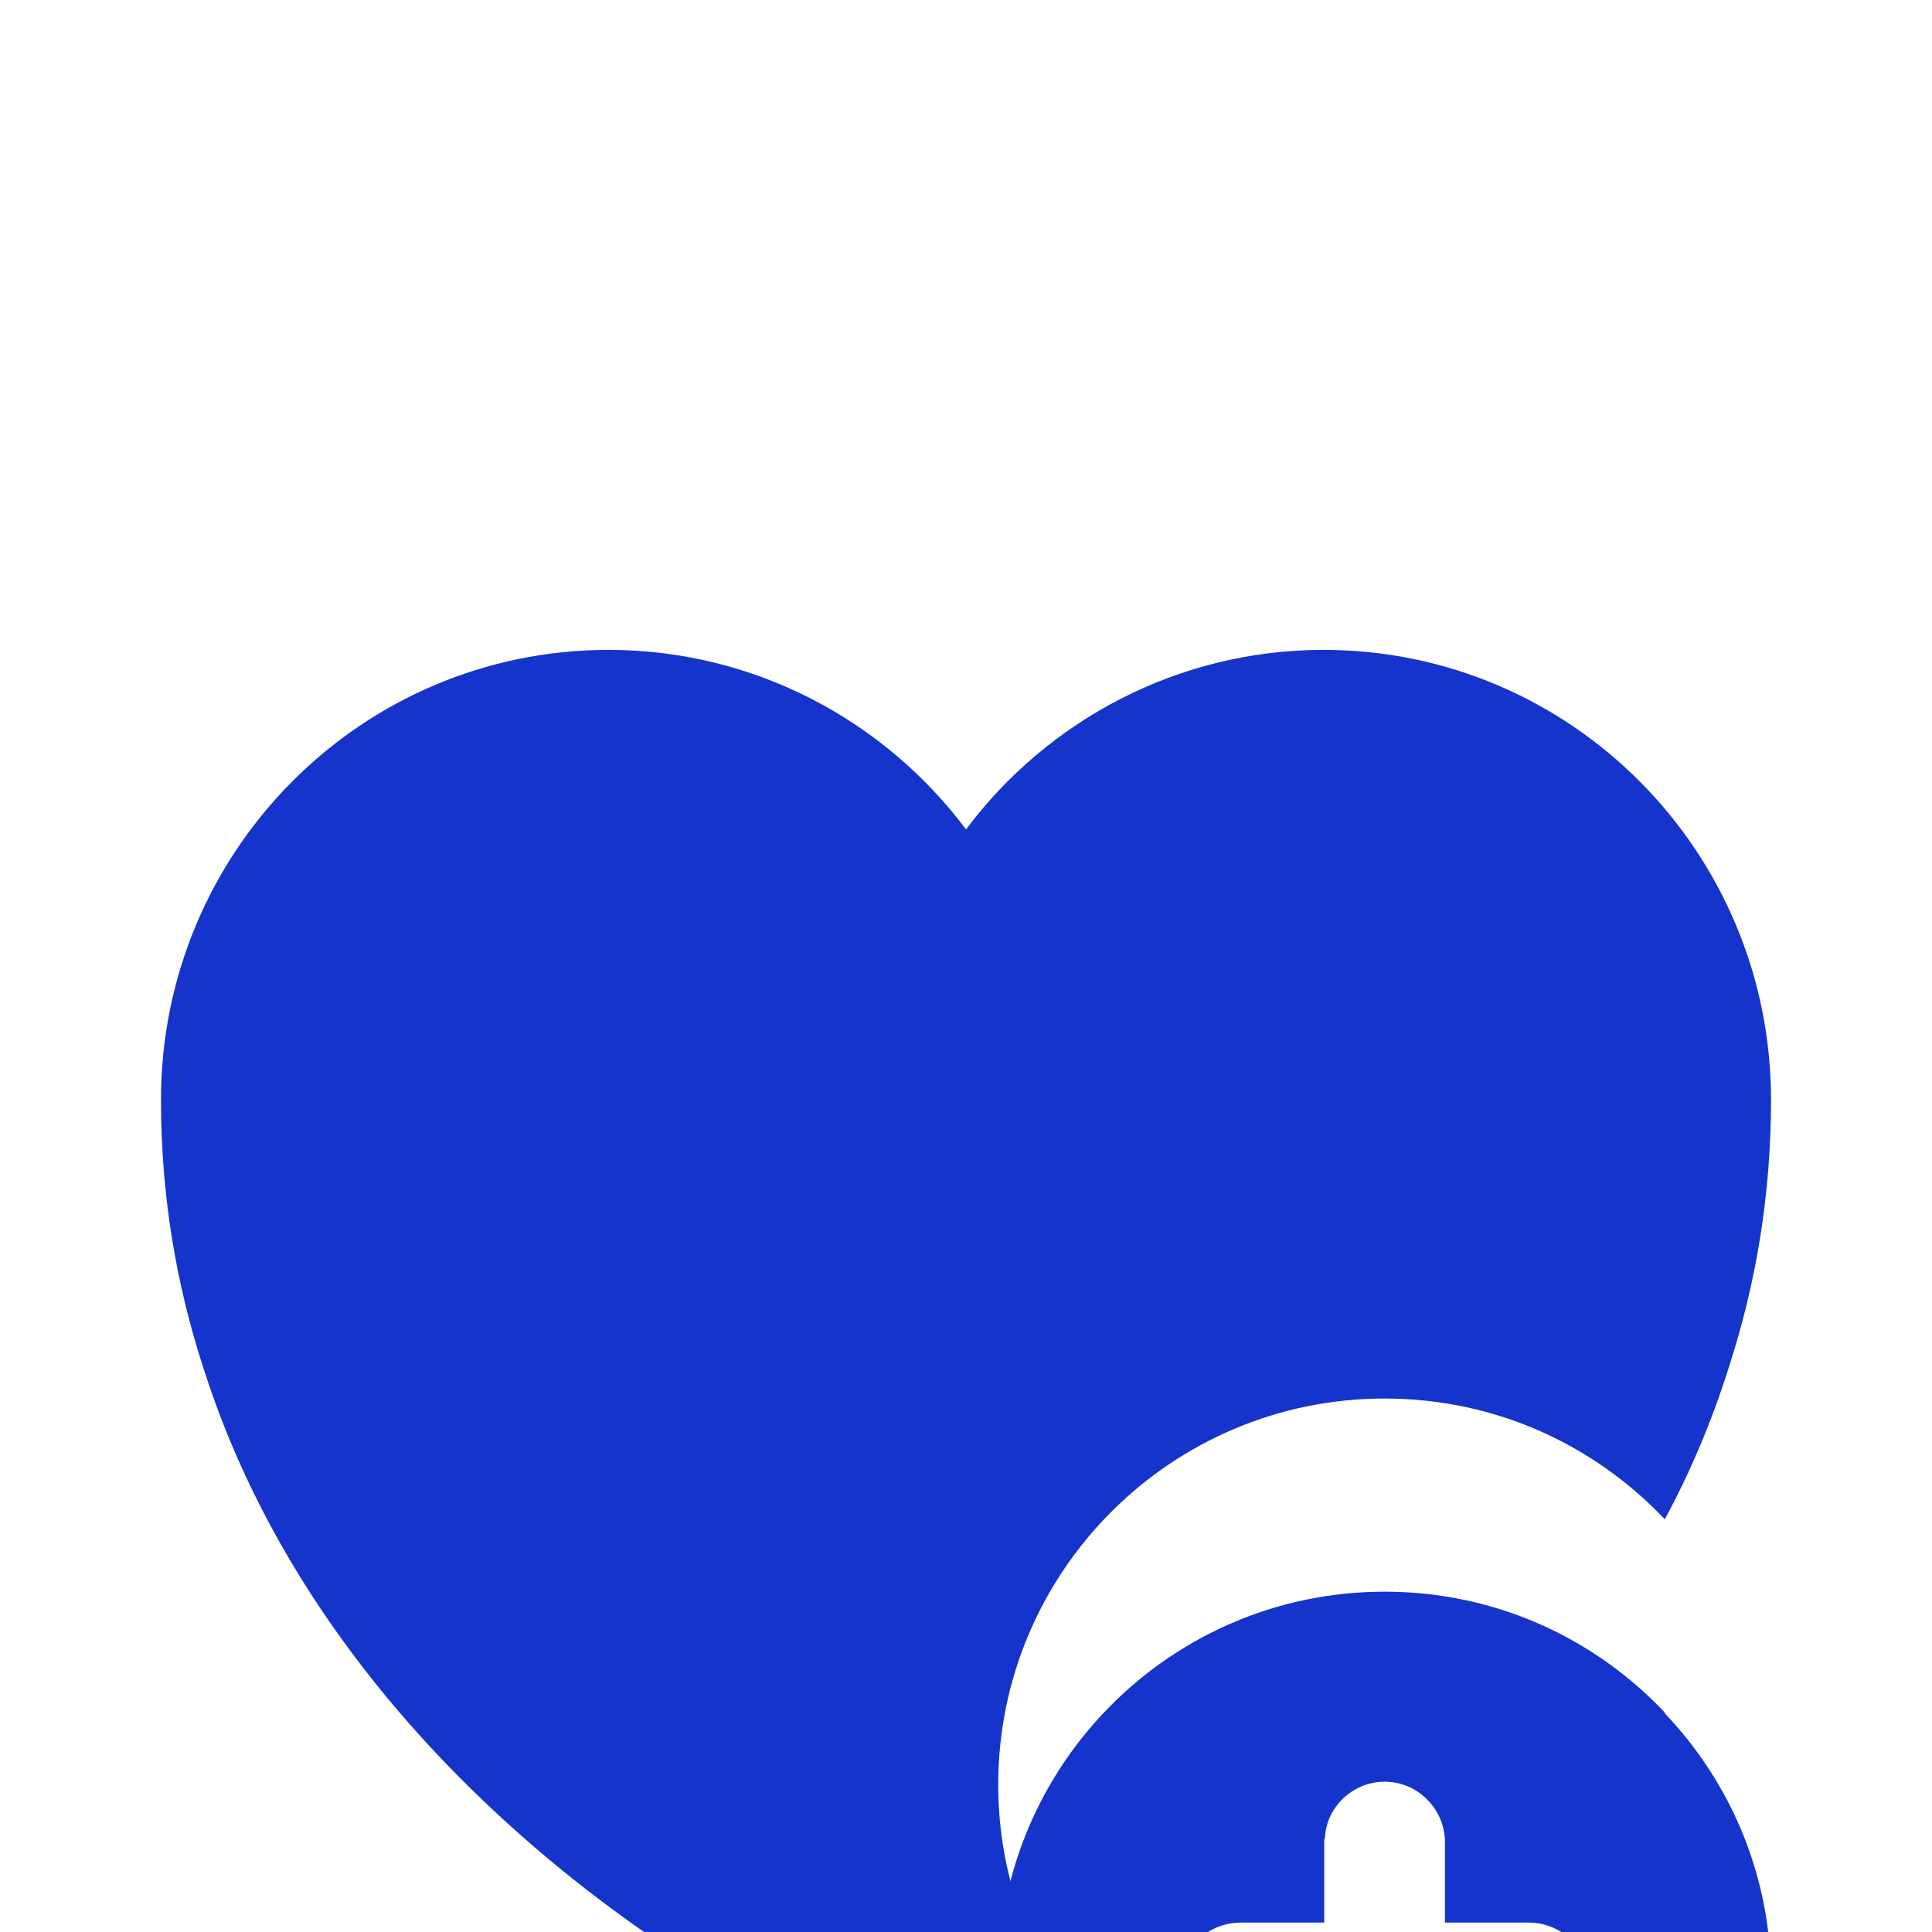 <svg width="40" height="40" viewBox="0 0 40 40" fill="none" xmlns="http://www.w3.org/2000/svg">
<g filter="url(#filter0_i_23640_26296)">
<g filter="url(#filter1_i_23640_26296)">
<path d="M34.466 23.183V23.166C33 21.616 30.95 20.666 28.666 20.666C24.25 20.666 20.666 24.25 20.666 28.666C20.666 30.716 21.45 32.583 22.716 34C24.183 35.633 26.3 36.666 28.666 36.666C33.083 36.666 36.666 33.083 36.666 28.666C36.666 26.55 35.833 24.616 34.466 23.183ZM31.65 30.017H29.916V31.833C29.916 32.517 29.35 33.083 28.666 33.083C27.983 33.083 27.416 32.517 27.416 31.833V30.017H25.683C24.983 30.017 24.433 29.466 24.433 28.767C24.433 28.083 24.966 27.533 25.666 27.517H27.416V25.85C27.416 25.817 27.416 25.783 27.433 25.75C27.466 25.116 28.017 24.6 28.666 24.6C29.333 24.6 29.883 25.133 29.916 25.8V27.517H31.65C32.35 27.517 32.9 28.083 32.9 28.767C32.9 29.466 32.35 30.017 31.65 30.017Z" fill="#1434CB"/>
</g>
<path d="M36.667 14.484C36.667 16.467 36.35 18.3 35.8 20C35.45 21.117 35 22.184 34.467 23.167C33 21.617 30.95 20.667 28.667 20.667C24.25 20.667 20.667 24.25 20.667 28.667C20.667 30.717 21.45 32.584 22.717 34C22.1 34.284 21.534 34.517 21.034 34.684C20.467 34.884 19.534 34.884 18.967 34.684C14.95 33.317 6.834 28.334 4.2 20C3.65 18.3 3.333 16.467 3.333 14.484C3.333 9.334 7.483 5.167 12.6 5.167C15.617 5.167 18.317 6.634 20 8.884C21.683 6.634 24.384 5.167 27.4 5.167C32.517 5.167 36.667 9.334 36.667 14.484Z" fill="#1434CB"/>
</g>
<defs>
<filter id="filter0_i_23640_26296" x="0" y="0" width="40" height="48.288" filterUnits="userSpaceOnUse" color-interpolation-filters="sRGB">
<feFlood flood-opacity="0" result="BackgroundImageFix"/>
<feBlend mode="normal" in="SourceGraphic" in2="BackgroundImageFix" result="shape"/>
<feColorMatrix in="SourceAlpha" type="matrix" values="0 0 0 0 0 0 0 0 0 0 0 0 0 0 0 0 0 0 127 0" result="hardAlpha"/>
<feOffset dy="8.288"/>
<feGaussianBlur stdDeviation="4.144"/>
<feComposite in2="hardAlpha" operator="arithmetic" k2="-1" k3="1"/>
<feColorMatrix type="matrix" values="0 0 0 0 1 0 0 0 0 1 0 0 0 0 1 0 0 0 0.45 0"/>
<feBlend mode="normal" in2="shape" result="effect1_innerShadow_23640_26296"/>
</filter>
<filter id="filter1_i_23640_26296" x="20.666" y="20.666" width="16" height="20" filterUnits="userSpaceOnUse" color-interpolation-filters="sRGB">
<feFlood flood-opacity="0" result="BackgroundImageFix"/>
<feBlend mode="normal" in="SourceGraphic" in2="BackgroundImageFix" result="shape"/>
<feColorMatrix in="SourceAlpha" type="matrix" values="0 0 0 0 0 0 0 0 0 0 0 0 0 0 0 0 0 0 127 0" result="hardAlpha"/>
<feOffset dy="4"/>
<feGaussianBlur stdDeviation="2"/>
<feComposite in2="hardAlpha" operator="arithmetic" k2="-1" k3="1"/>
<feColorMatrix type="matrix" values="0 0 0 0 1 0 0 0 0 1 0 0 0 0 1 0 0 0 0.45 0"/>
<feBlend mode="normal" in2="shape" result="effect1_innerShadow_23640_26296"/>
</filter>
</defs>
</svg>
